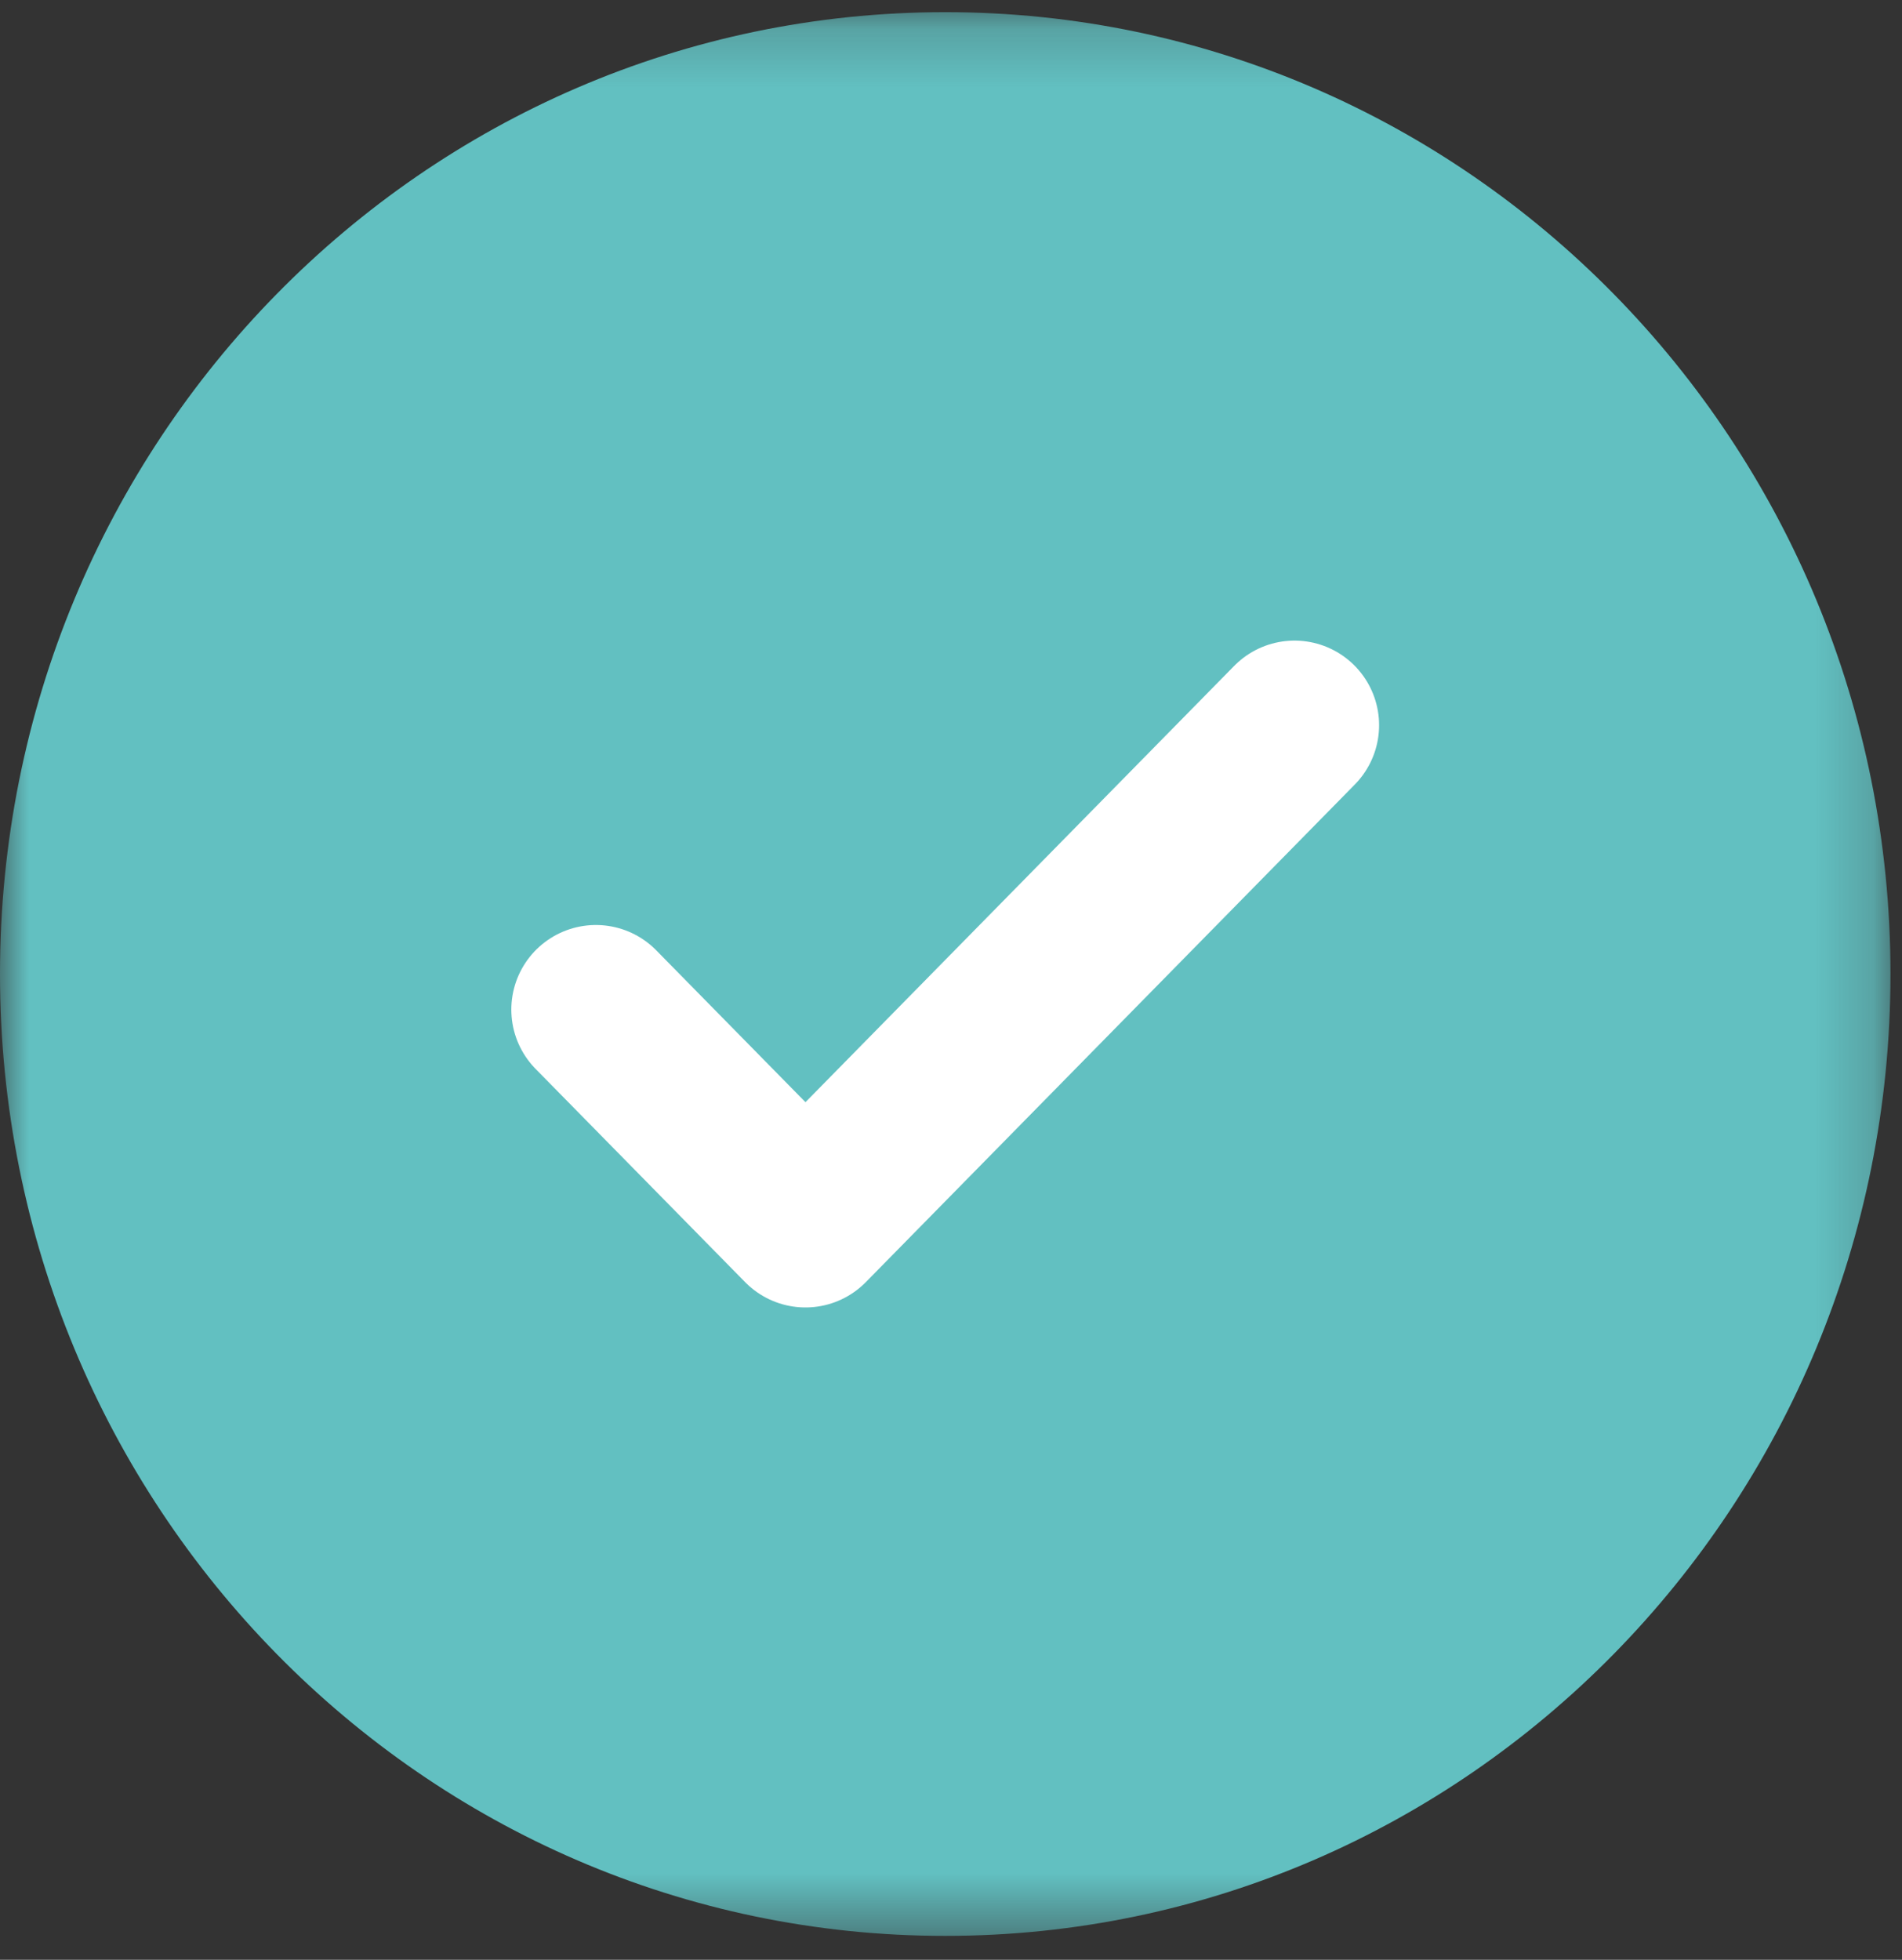 <svg xmlns="http://www.w3.org/2000/svg" xmlns:xlink="http://www.w3.org/1999/xlink" width="33" height="34" viewBox="0 0 33 34">
    <rect x="0" y="0" width="33" height="34" fill="#333333" stroke="none"/>
    <defs>
        <path id="a" d="M0 .204h32.8v33.374H0z"/>
    </defs>
    <g fill="none" fill-rule="evenodd">
        <g transform="translate(0 .007)">
            <mask id="b" fill="#fff">
                <use xlink:href="#a"/>
            </mask>
            <path fill="#62C0C1" d="M32.8 16.89c0 9.217-7.343 16.688-16.4 16.688C7.342 33.578 0 26.107 0 16.89 0 7.675 7.342.204 16.4.204c9.057 0 16.4 7.471 16.4 16.687" mask="url(#b)"/>
        </g>
        <path stroke="#FFF" stroke-linecap="round" stroke-linejoin="round" stroke-width="2.935" d="M10.339 17.515l3.636 3.7 8.485-8.634"/>
    </g>
</svg>
